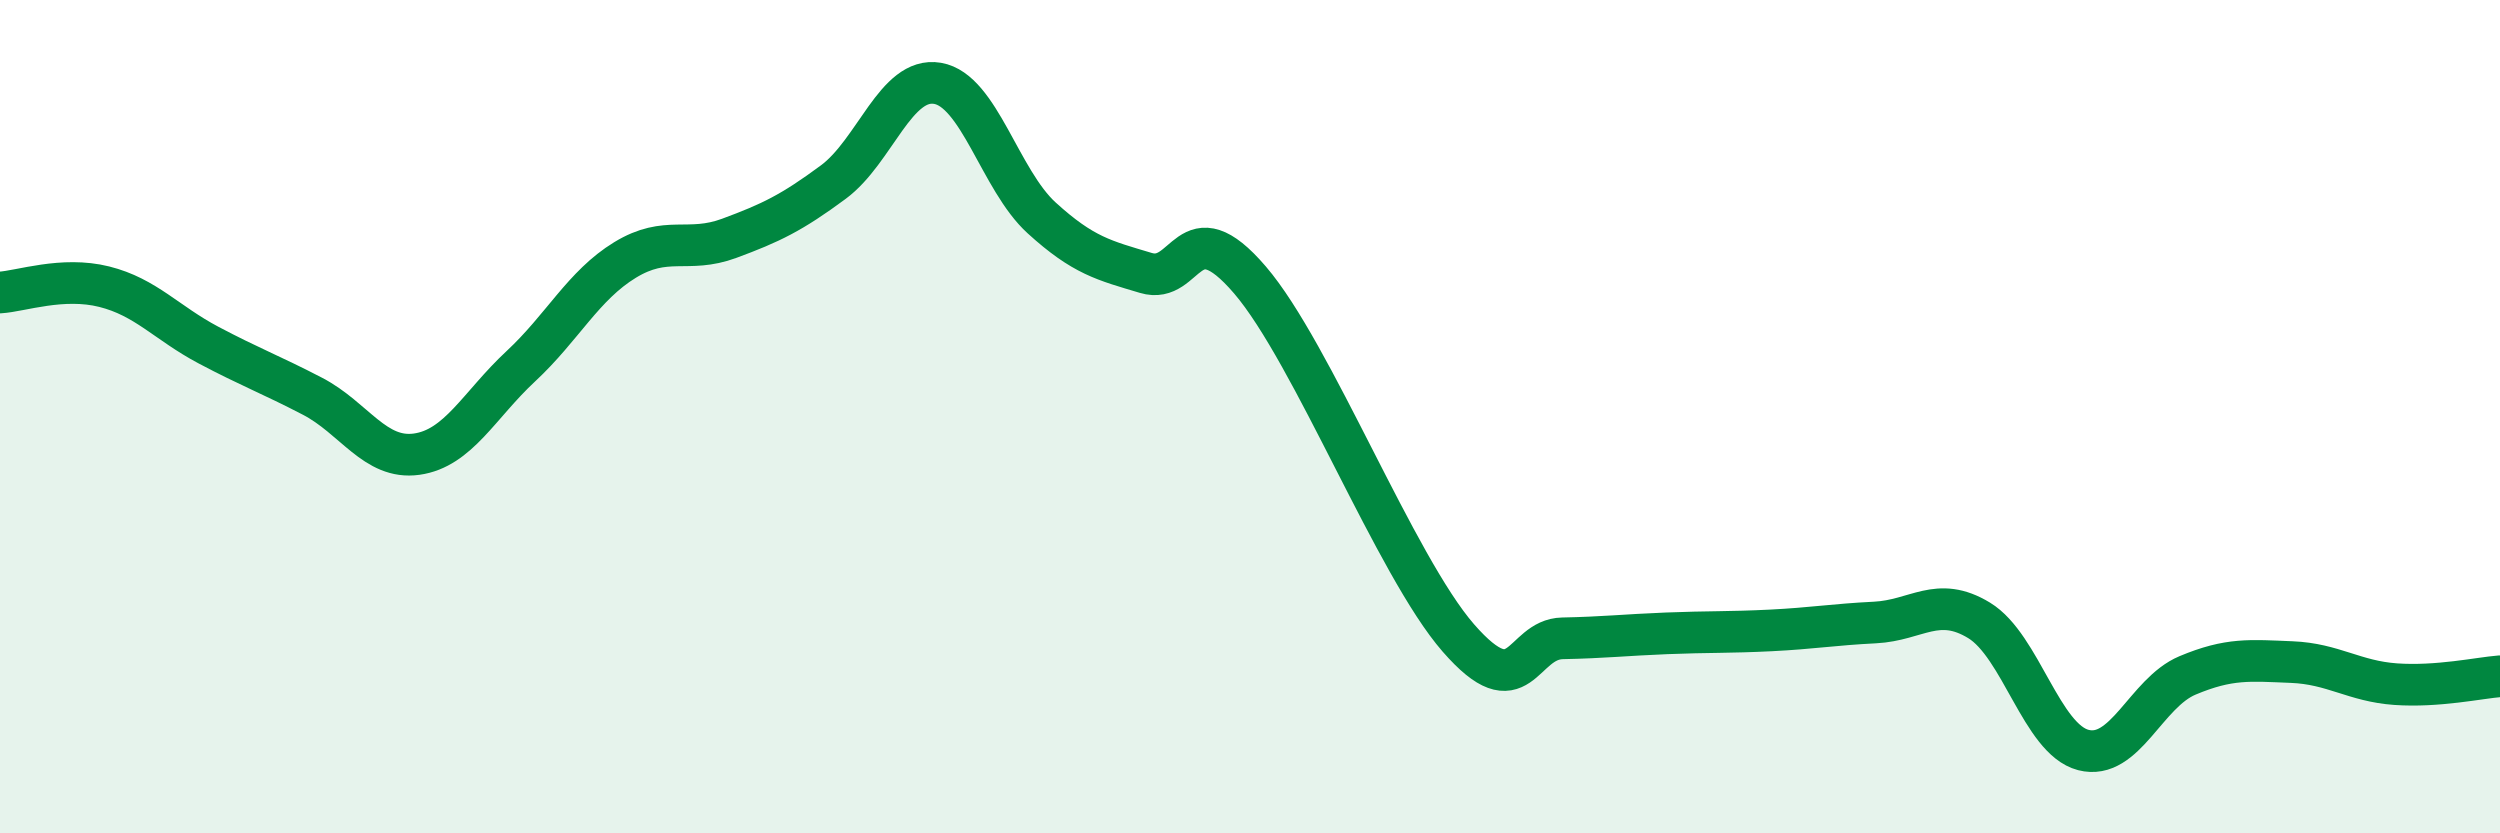 
    <svg width="60" height="20" viewBox="0 0 60 20" xmlns="http://www.w3.org/2000/svg">
      <path
        d="M 0,7.02 C 0.5,6.99 1.5,6.63 2.5,6.88 C 3.5,7.13 4,7.75 5,8.28 C 6,8.81 6.5,8.99 7.5,9.51 C 8.5,10.03 9,11.04 10,10.9 C 11,10.76 11.5,9.72 12.5,8.79 C 13.5,7.86 14,6.85 15,6.24 C 16,5.63 16.5,6.09 17.5,5.72 C 18.5,5.35 19,5.11 20,4.37 C 21,3.63 21.5,1.83 22.5,2 C 23.5,2.17 24,4.32 25,5.23 C 26,6.14 26.5,6.25 27.5,6.55 C 28.5,6.85 28.5,4.97 30,6.72 C 31.5,8.47 33.5,13.59 35,15.31 C 36.5,17.03 36.5,15.34 37.5,15.32 C 38.5,15.3 39,15.24 40,15.2 C 41,15.16 41.5,15.18 42.5,15.13 C 43.5,15.08 44,14.99 45,14.94 C 46,14.89 46.5,14.28 47.5,14.89 C 48.5,15.5 49,17.74 50,18 C 51,18.26 51.5,16.63 52.5,16.21 C 53.5,15.79 54,15.85 55,15.89 C 56,15.93 56.5,16.35 57.5,16.42 C 58.5,16.49 59.5,16.27 60,16.23L60 20L0 20Z"
        fill="#008740"
        opacity="0.1"
        stroke-linecap="round"
        stroke-linejoin="round"
      />
      <path
        d="M 0,7.02 C 0.5,6.99 1.5,6.63 2.5,6.88 C 3.5,7.13 4,7.75 5,8.28 C 6,8.81 6.5,8.99 7.5,9.51 C 8.5,10.03 9,11.04 10,10.9 C 11,10.76 11.5,9.72 12.5,8.79 C 13.5,7.86 14,6.85 15,6.24 C 16,5.63 16.5,6.09 17.5,5.72 C 18.5,5.35 19,5.11 20,4.37 C 21,3.63 21.5,1.83 22.5,2 C 23.5,2.17 24,4.32 25,5.23 C 26,6.14 26.5,6.25 27.5,6.55 C 28.5,6.85 28.5,4.97 30,6.72 C 31.5,8.47 33.5,13.59 35,15.31 C 36.5,17.03 36.5,15.34 37.5,15.32 C 38.5,15.3 39,15.24 40,15.2 C 41,15.16 41.5,15.18 42.5,15.13 C 43.5,15.08 44,14.99 45,14.94 C 46,14.89 46.5,14.28 47.5,14.89 C 48.5,15.5 49,17.74 50,18 C 51,18.26 51.5,16.63 52.5,16.21 C 53.5,15.79 54,15.85 55,15.89 C 56,15.93 56.5,16.35 57.5,16.42 C 58.5,16.49 59.5,16.27 60,16.23"
        stroke="#008740"
        stroke-width="1"
        fill="none"
        stroke-linecap="round"
        stroke-linejoin="round"
      />
    </svg>
  